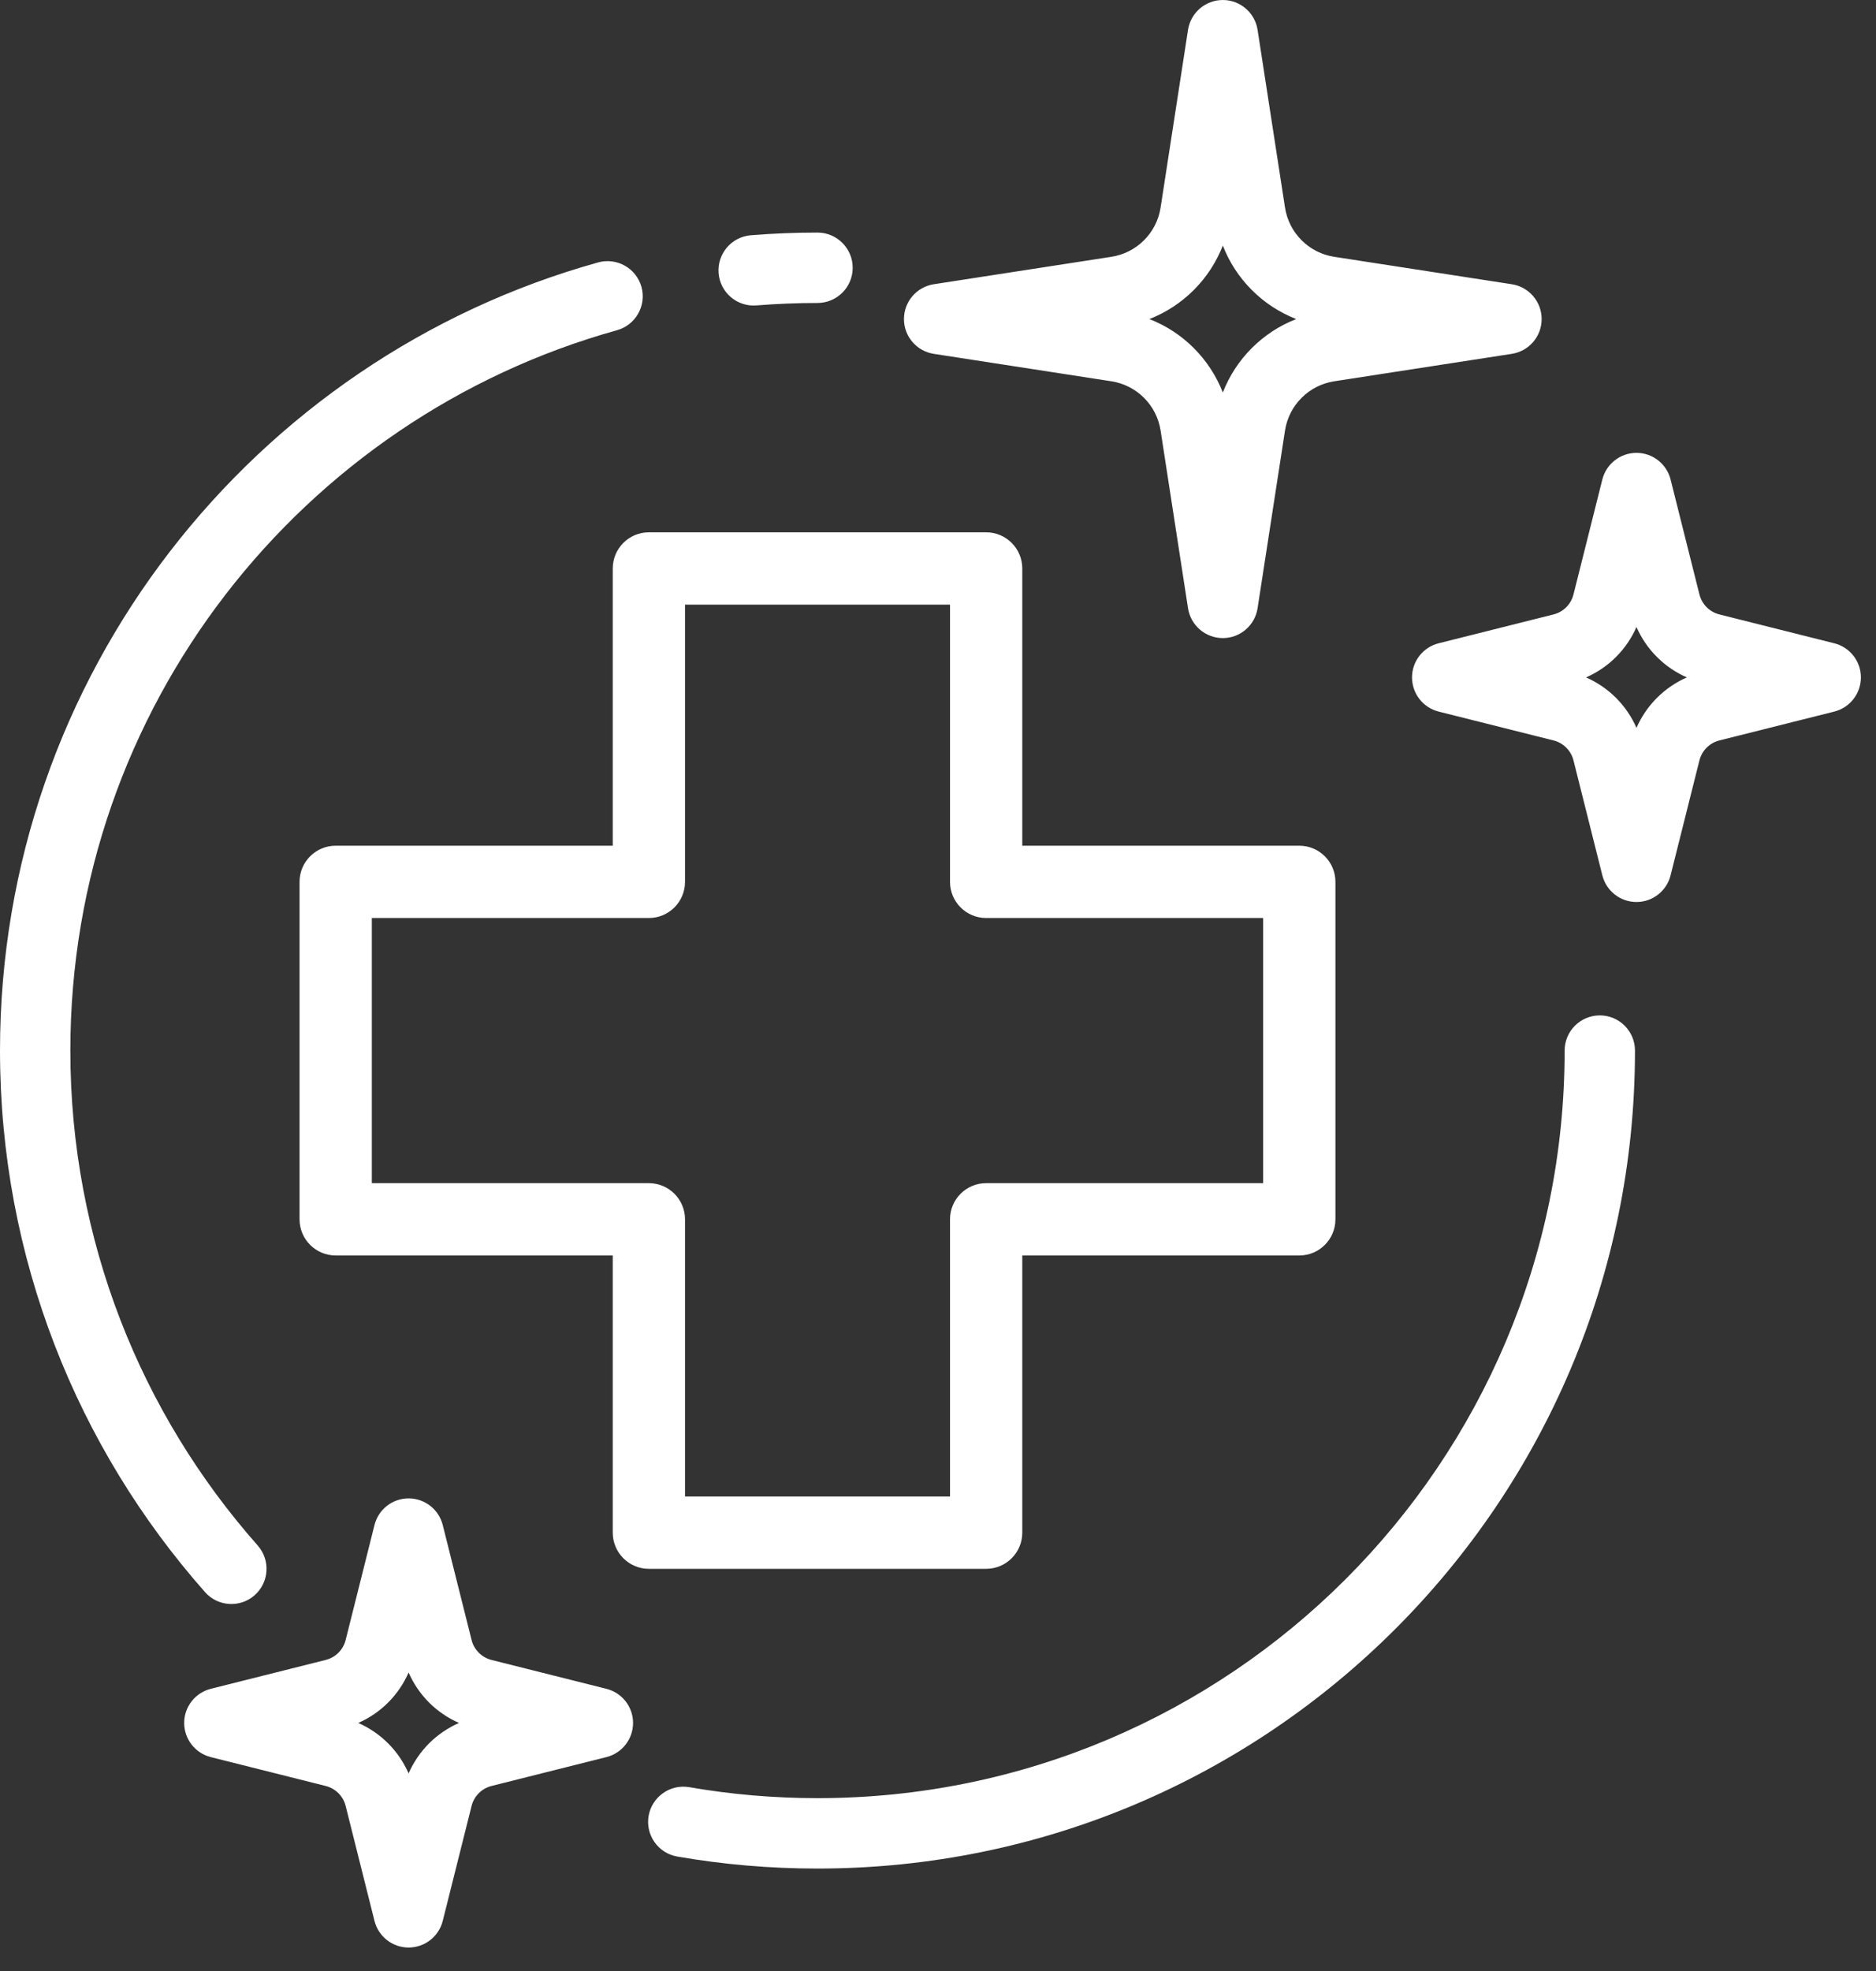 <?xml version="1.0" encoding="UTF-8" standalone="no"?><!DOCTYPE svg PUBLIC "-//W3C//DTD SVG 1.1//EN" "http://www.w3.org/Graphics/SVG/1.1/DTD/svg11.dtd"><svg width="40px" height="42px" version="1.1" xmlns="http://www.w3.org/2000/svg" xmlns:xlink="http://www.w3.org/1999/xlink" xml:space="preserve" xmlns:serif="http://www.serif.com/" style="fill-rule:evenodd;clip-rule:evenodd;stroke-linejoin:round;stroke-miterlimit:2;"><rect width="100%" height="100%" fill="#333333" stroke="none"/><path id="ico-safe" d="M33.361,22.387c0,-0.414 0.336,-0.75 0.75,-0.75c0.414,-0 0.75,0.336 0.75,0.75c0,9.62 -7.81,17.43 -17.43,17.43c-1.02,0 -2.018,-0.087 -2.99,-0.256c-0.408,-0.07 -0.682,-0.459 -0.611,-0.867c0.071,-0.407 0.459,-0.681 0.867,-0.611c0.888,0.154 1.802,0.234 2.734,0.234c8.792,0 15.93,-7.138 15.93,-15.93Zm-17.231,-15.879c-0.413,0.034 -0.775,-0.274 -0.808,-0.687c-0.033,-0.412 0.274,-0.774 0.687,-0.808c0.469,-0.038 0.943,-0.057 1.422,-0.057c0.414,0 0.75,0.336 0.75,0.75c-0,0.414 -0.336,0.75 -0.75,0.75c-0.438,0 -0.872,0.018 -1.301,0.052Zm-10.635,26.425c0.274,0.31 0.245,0.785 -0.065,1.059c-0.31,0.274 -0.784,0.245 -1.058,-0.065c-2.72,-3.075 -4.372,-7.116 -4.372,-11.54c-0,-8 5.401,-14.749 12.753,-16.795c0.399,-0.111 0.813,0.123 0.924,0.521c0.111,0.399 -0.123,0.813 -0.522,0.924c-6.719,1.87 -11.655,8.038 -11.655,15.35c-0,4.043 1.509,7.736 3.995,10.546Zm7.57,-6.18l-5.907,-0c-0.426,-0 -0.771,-0.345 -0.771,-0.771l0,-7.191c0,-0.425 0.345,-0.77 0.771,-0.77l5.907,-0l-0,-5.907c-0,-0.426 0.345,-0.771 0.77,-0.771l7.191,0c0.426,0 0.771,0.345 0.771,0.771l-0,5.907l5.907,-0c0.425,-0 0.77,0.345 0.77,0.77l0,7.191c0,0.426 -0.345,0.771 -0.77,0.771l-5.907,-0l-0,5.907c-0,0.425 -0.345,0.77 -0.771,0.77l-7.191,0c-0.425,0 -0.77,-0.345 -0.77,-0.77l-0,-5.907Zm1.541,-0.771l-0,5.907l5.65,0l-0,-5.907c-0,-0.425 0.345,-0.77 0.77,-0.77l5.907,-0l0,-5.65l-5.907,-0c-0.425,-0 -0.77,-0.345 -0.77,-0.771l-0,-5.907l-5.65,0l-0,5.907c-0,0.426 -0.345,0.771 -0.771,0.771l-5.907,-0l0,5.65l5.907,-0c0.426,-0 0.771,0.345 0.771,0.77Zm12.208,-25.347l0.585,3.789c0.041,0.263 0.164,0.507 0.353,0.695c0.188,0.189 0.432,0.312 0.695,0.353l3.789,0.585c0.365,0.057 0.635,0.372 0.635,0.742c0,0.37 -0.27,0.684 -0.635,0.741l-3.789,0.585c-0.263,0.041 -0.507,0.164 -0.695,0.353c-0.189,0.188 -0.312,0.432 -0.353,0.695l-0.585,3.789c-0.057,0.365 -0.371,0.635 -0.741,0.635c-0.37,0 -0.685,-0.27 -0.742,-0.635l-0.585,-3.789c-0.041,-0.263 -0.164,-0.507 -0.353,-0.695c-0.188,-0.189 -0.432,-0.312 -0.695,-0.353l-3.789,-0.585c-0.365,-0.057 -0.635,-0.371 -0.635,-0.741c-0,-0.37 0.27,-0.685 0.635,-0.742l3.789,-0.585c0.263,-0.041 0.507,-0.164 0.695,-0.353c0.189,-0.188 0.312,-0.432 0.353,-0.695l0.585,-3.789c0.057,-0.365 0.372,-0.635 0.742,-0.635c0.37,-0 0.684,0.27 0.741,0.635Zm-2.307,6.164c0.353,0.137 0.676,0.347 0.947,0.618c0.271,0.271 0.481,0.594 0.619,0.947c0.137,-0.353 0.347,-0.676 0.618,-0.947c0.271,-0.271 0.594,-0.481 0.947,-0.618c-0.353,-0.138 -0.676,-0.348 -0.947,-0.619c-0.271,-0.271 -0.481,-0.594 -0.618,-0.947c-0.138,0.353 -0.348,0.676 -0.619,0.947c-0.271,0.271 -0.594,0.481 -0.947,0.619Zm11.113,3.418l0.615,2.449c0.026,0.103 0.079,0.197 0.154,0.273c0.075,0.075 0.169,0.128 0.272,0.154l2.45,0.615c0.333,0.084 0.567,0.383 0.567,0.727c0,0.344 -0.234,0.644 -0.567,0.728l-2.45,0.615c-0.103,0.025 -0.197,0.079 -0.272,0.154c-0.075,0.075 -0.128,0.169 -0.154,0.272l-0.615,2.449c-0.084,0.334 -0.384,0.568 -0.727,0.568c-0.344,-0 -0.644,-0.234 -0.728,-0.568l-0.615,-2.449c-0.026,-0.103 -0.079,-0.197 -0.154,-0.272c-0.075,-0.075 -0.169,-0.129 -0.272,-0.154l-2.45,-0.615c-0.333,-0.084 -0.567,-0.384 -0.567,-0.728c0,-0.344 0.234,-0.643 0.567,-0.727l2.45,-0.615c0.103,-0.026 0.197,-0.079 0.272,-0.154c0.075,-0.076 0.128,-0.17 0.154,-0.273l0.615,-2.449c0.084,-0.333 0.384,-0.567 0.728,-0.567c0.343,-0 0.643,0.234 0.727,0.567Zm-1.802,4.218c0.237,0.104 0.454,0.252 0.639,0.436c0.184,0.185 0.332,0.401 0.436,0.639c0.104,-0.238 0.251,-0.454 0.436,-0.639c0.184,-0.184 0.401,-0.332 0.638,-0.436c-0.237,-0.104 -0.454,-0.251 -0.638,-0.436c-0.185,-0.184 -0.332,-0.401 -0.436,-0.638c-0.104,0.237 -0.252,0.454 -0.436,0.638c-0.185,0.185 -0.402,0.332 -0.639,0.436Zm-24.378,18.061l0.615,2.45c0.025,0.103 0.079,0.197 0.154,0.272c0.075,0.075 0.169,0.128 0.272,0.154l2.449,0.615c0.334,0.084 0.568,0.384 0.568,0.727c-0,0.344 -0.234,0.644 -0.568,0.728l-2.449,0.615c-0.103,0.026 -0.197,0.079 -0.272,0.154c-0.075,0.075 -0.129,0.169 -0.154,0.272l-0.615,2.45c-0.084,0.333 -0.384,0.567 -0.728,0.567c-0.344,-0 -0.643,-0.234 -0.727,-0.567l-0.615,-2.45c-0.026,-0.103 -0.079,-0.197 -0.154,-0.272c-0.075,-0.075 -0.17,-0.128 -0.273,-0.154l-2.449,-0.615c-0.333,-0.084 -0.567,-0.384 -0.567,-0.728c-0,-0.343 0.234,-0.643 0.567,-0.727l2.449,-0.615c0.103,-0.026 0.198,-0.079 0.273,-0.154c0.075,-0.075 0.128,-0.169 0.154,-0.272l0.615,-2.45c0.084,-0.333 0.383,-0.567 0.727,-0.567c0.344,-0 0.644,0.234 0.728,0.567Zm-1.802,4.218c0.237,0.104 0.454,0.252 0.638,0.436c0.185,0.185 0.332,0.402 0.436,0.639c0.104,-0.237 0.252,-0.454 0.436,-0.639c0.185,-0.184 0.402,-0.332 0.639,-0.436c-0.237,-0.103 -0.454,-0.251 -0.639,-0.435c-0.184,-0.185 -0.332,-0.402 -0.436,-0.639c-0.104,0.237 -0.251,0.454 -0.436,0.639c-0.184,0.184 -0.401,0.332 -0.638,0.435Z" style="fill:#fff;"/></svg>